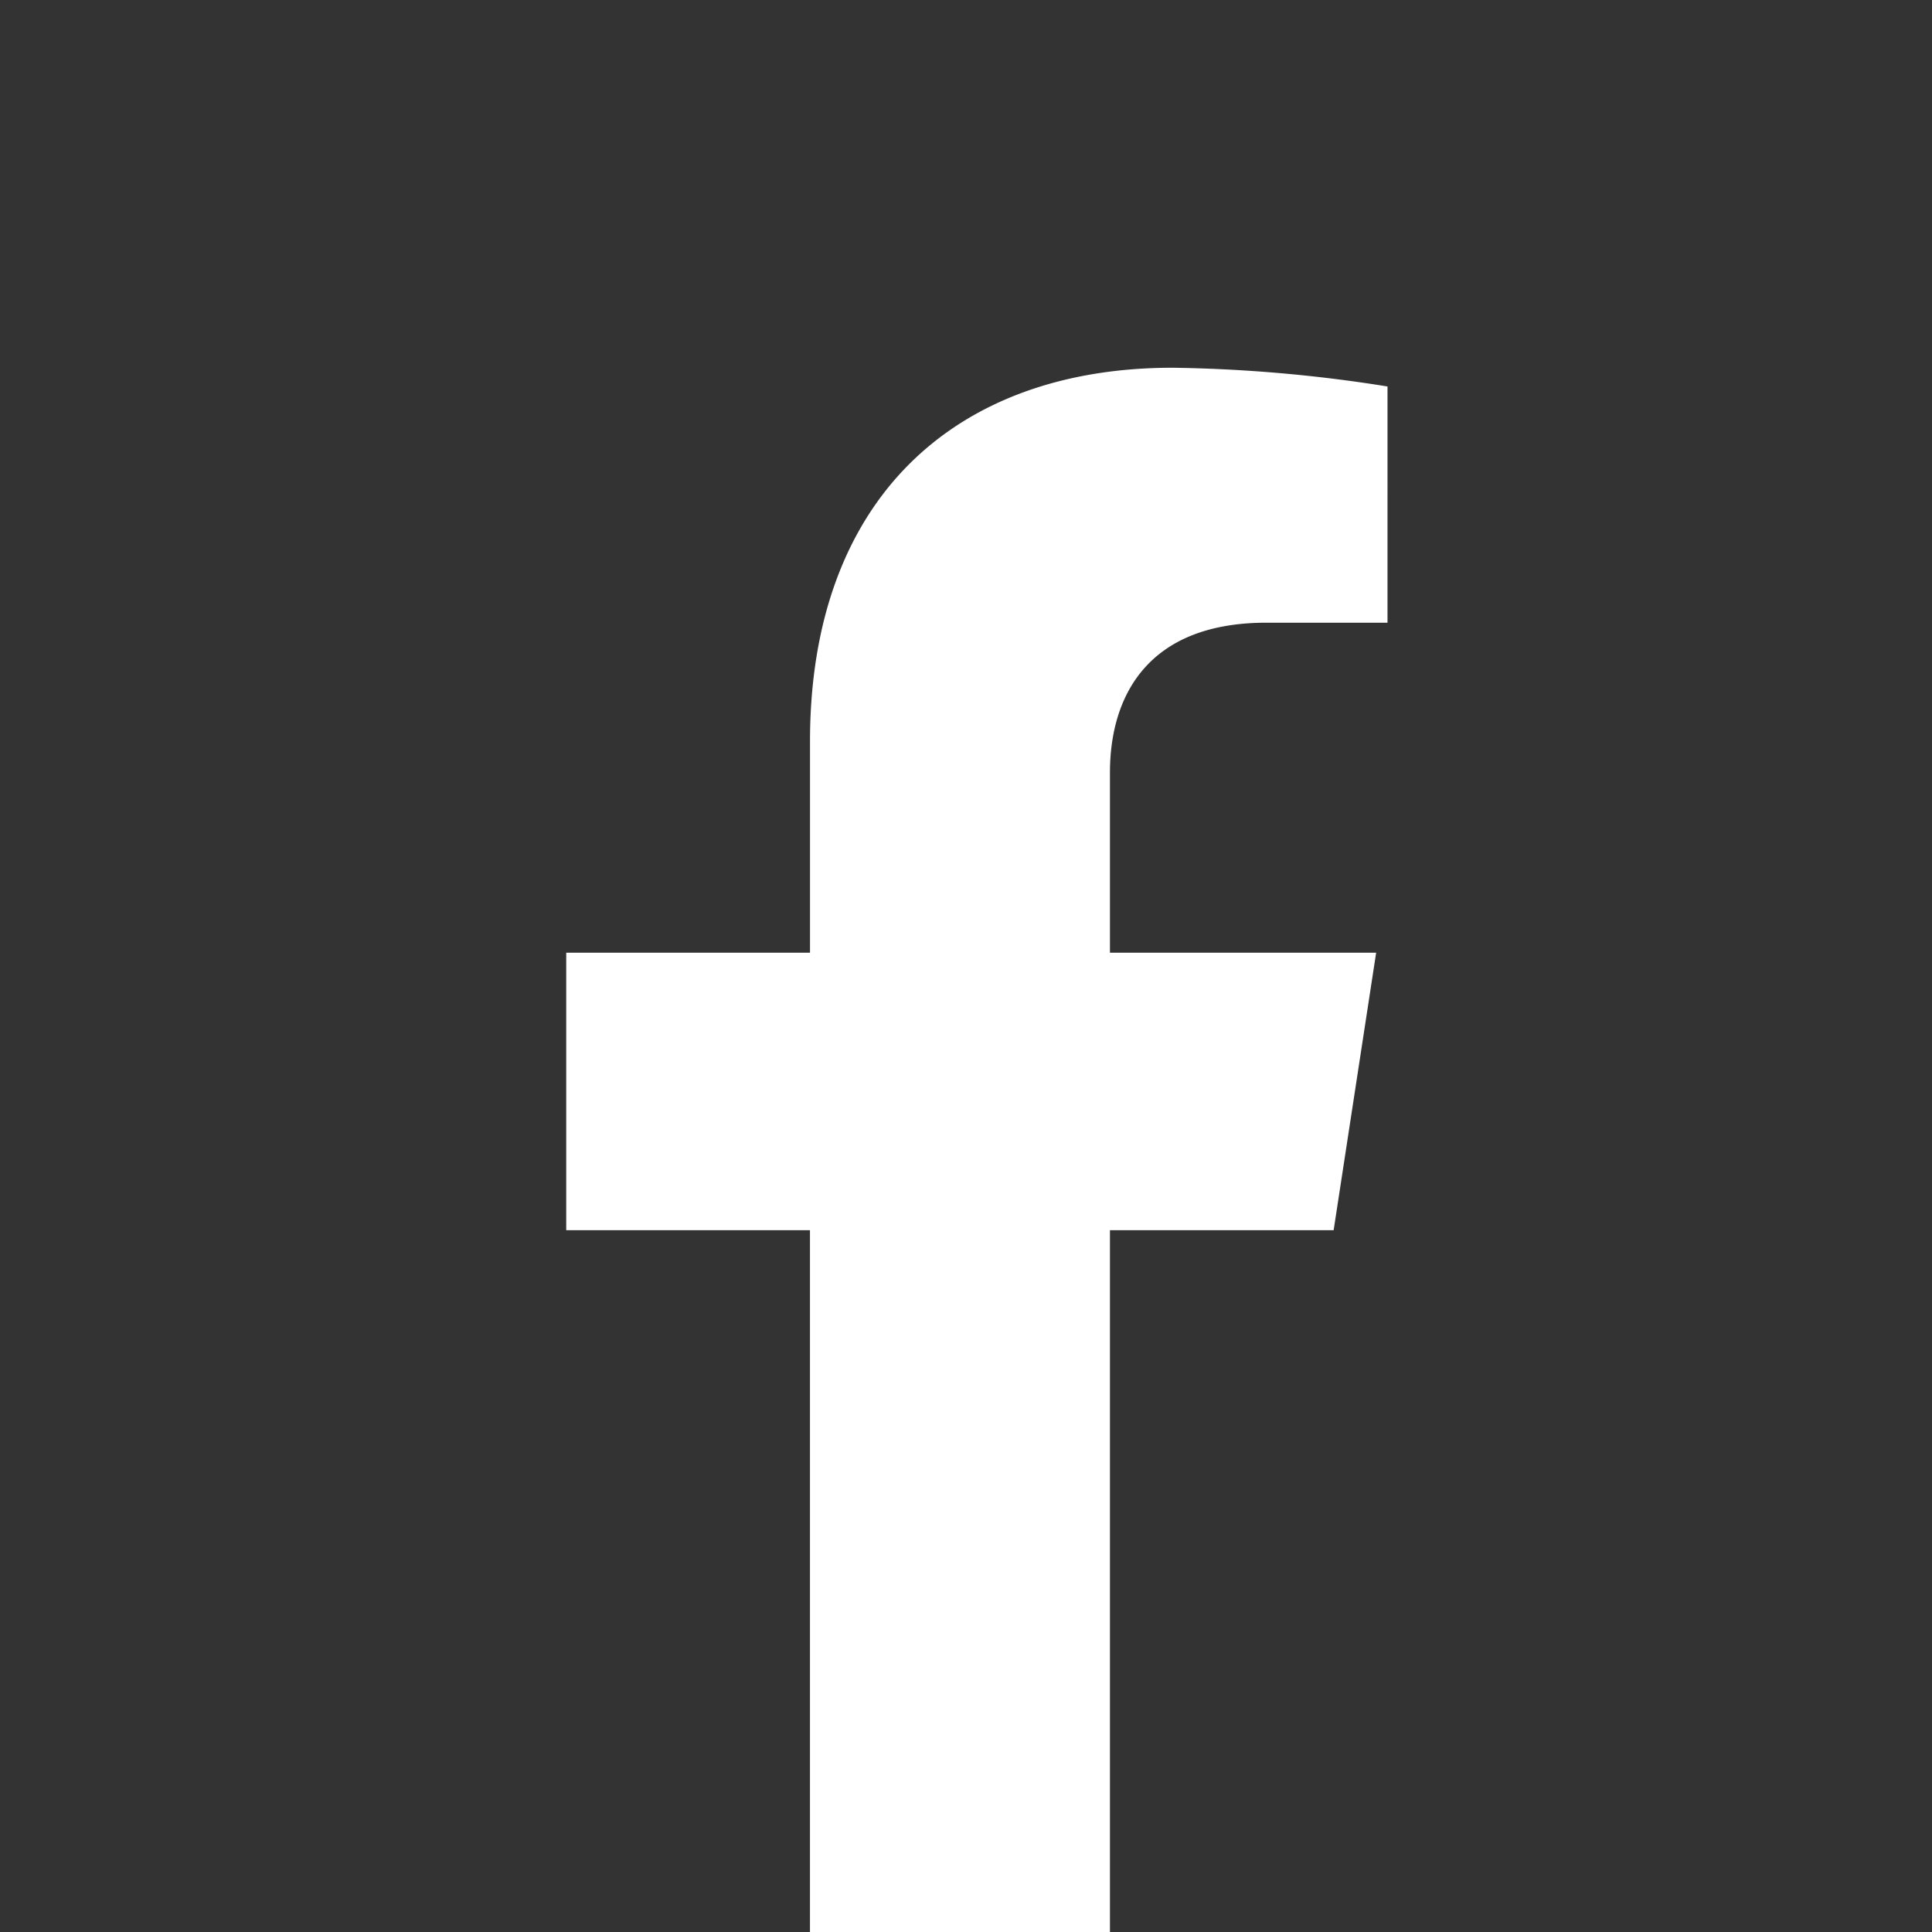 <svg xmlns="http://www.w3.org/2000/svg" width="100" height="100" viewBox="0 0 100 100">
  <rect x="0" y="0" width="100" height="100" fill="#333333" stroke="none"/>
  <g id="icon_fixed_facebook" transform="translate(0 -0.084)">
    <path id="パス_64" data-name="パス 64" d="M341.721,244.641l2.2-14.363H330.143v-9.321c0-3.929,1.925-7.76,8.1-7.76h6.266V200.97a76.408,76.408,0,0,0-11.123-.97c-11.35,0-18.768,6.879-18.768,19.332v10.947H302v14.363h12.616v36.325h15.527V244.641Z" transform="translate(-272.692 -180.882)" fill="#fff"/>
    <rect id="長方形_61" data-name="長方形 61" width="100" height="100" transform="translate(0 0.084)" fill="none"/>
  </g>
</svg>

